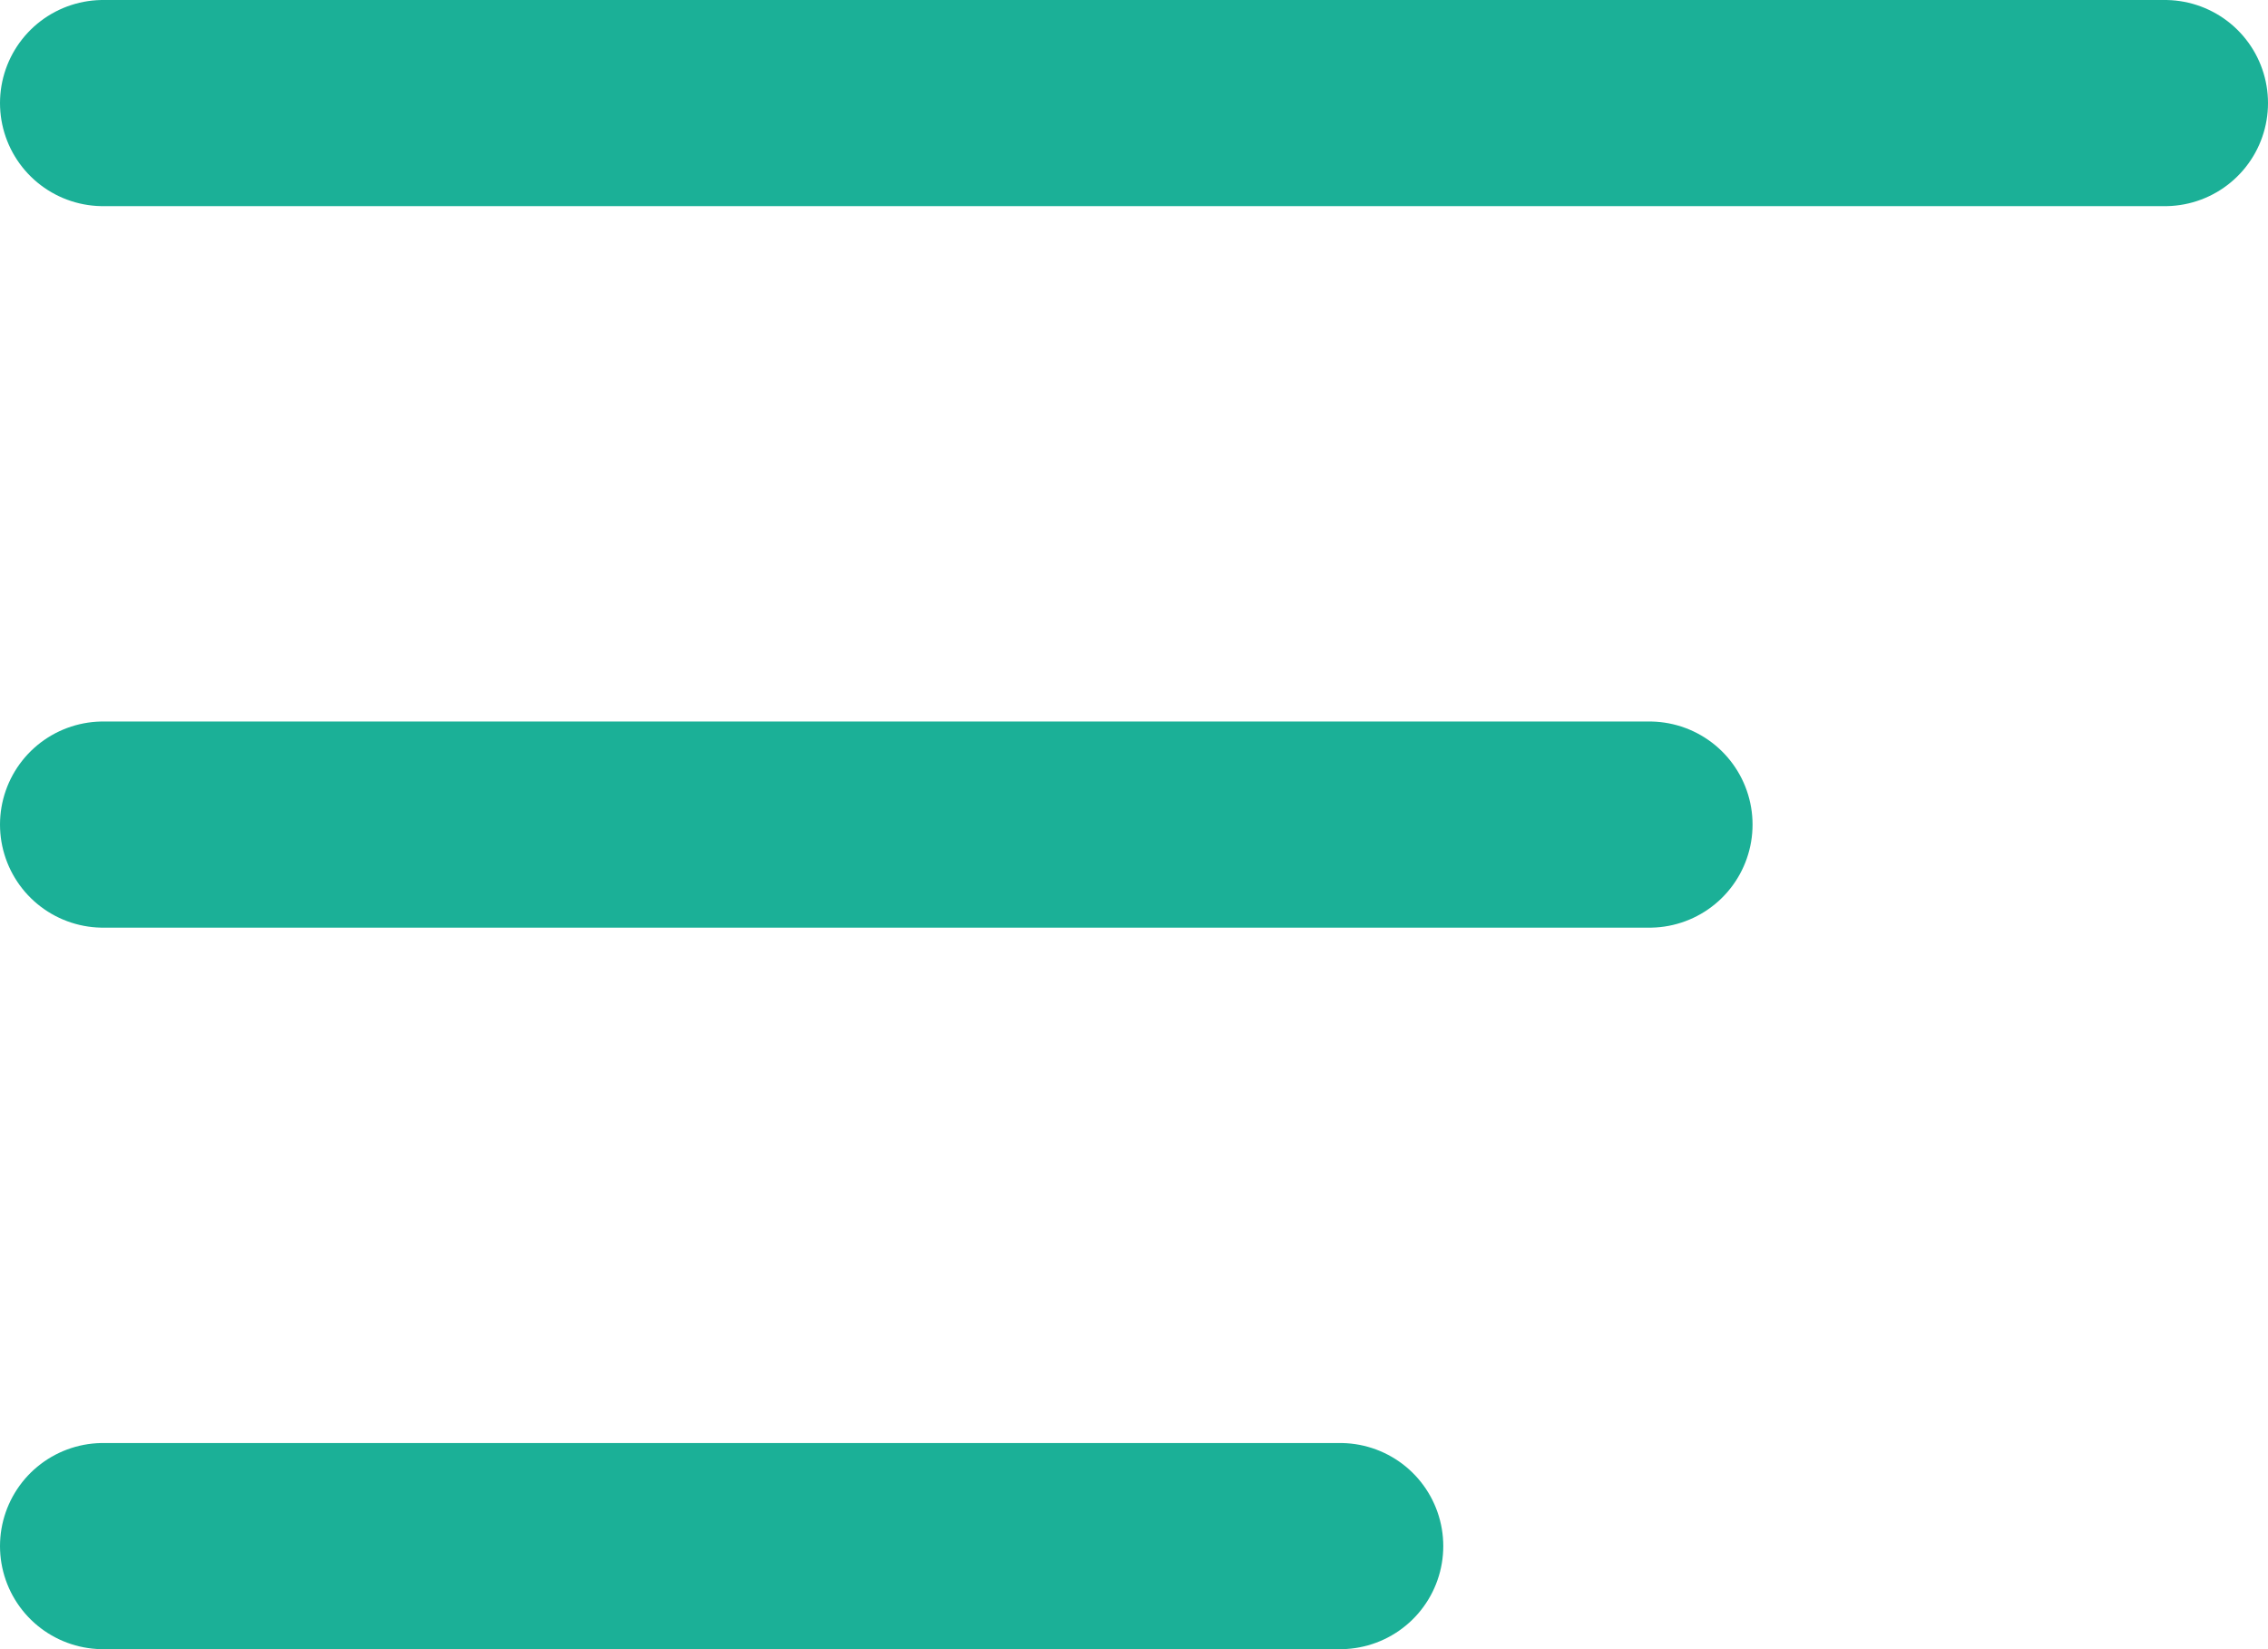 <svg width="22" height="16" viewBox="0 0 22 16" fill="none" xmlns="http://www.w3.org/2000/svg">
<g id="Group 13677">
<line id="Line 176" x1="1" y1="1" x2="21" y2="1" stroke="#1BB097" stroke-width="2" stroke-linecap="round"/>
<line id="Line 177" x1="1" y1="8" x2="16" y2="8" stroke="#1BB097" stroke-width="2" stroke-linecap="round"/>
<line id="Line 178" x1="1" y1="15" x2="13" y2="15" stroke="#1BB097" stroke-width="2" stroke-linecap="round"/>
</g>
</svg>

